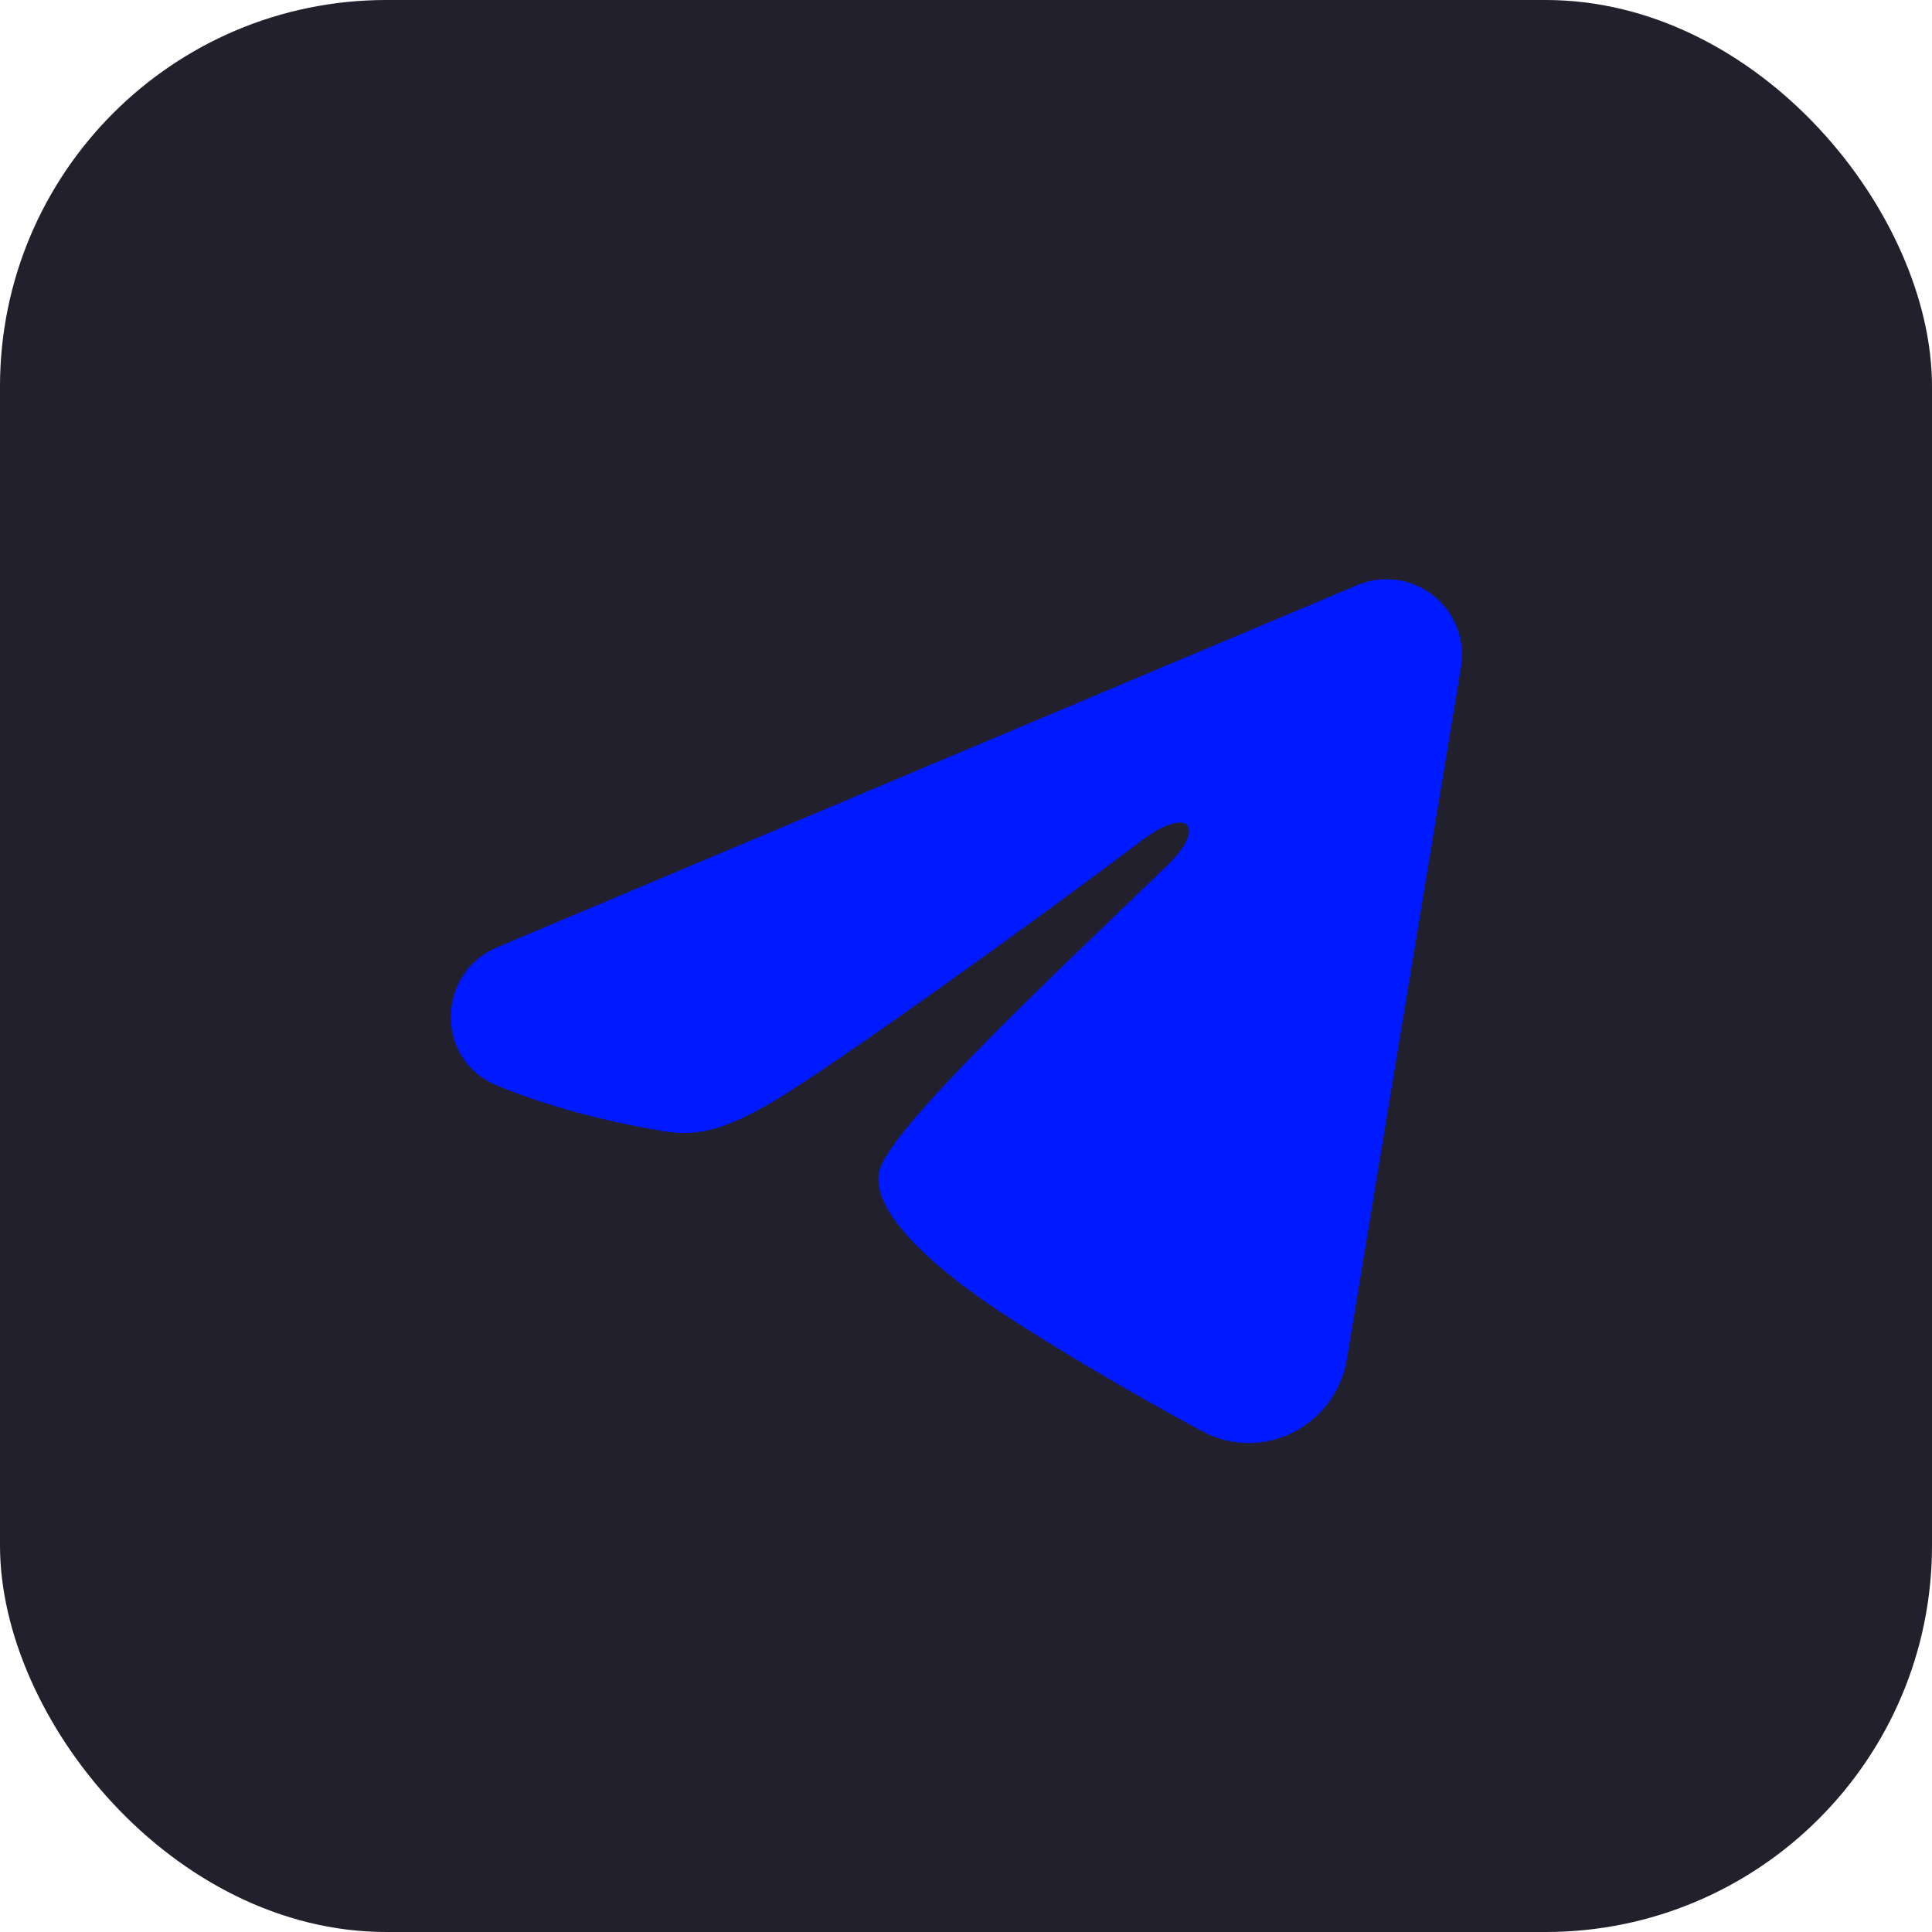 <svg width="50" height="50" viewBox="0 0 50 50" fill="none" xmlns="http://www.w3.org/2000/svg">
<rect width="50" height="50" rx="10" fill="#22202C"/>
<g clip-path="url(#clip0_382_2842)">
<path fill-rule="evenodd" clip-rule="evenodd" d="M35.126 15.143C35.448 15.008 35.8 14.961 36.146 15.008C36.492 15.055 36.819 15.194 37.093 15.41C37.367 15.626 37.579 15.912 37.705 16.237C37.831 16.562 37.868 16.916 37.811 17.26L34.858 35.173C34.572 36.901 32.676 37.892 31.091 37.031C29.766 36.311 27.797 35.202 26.026 34.044C25.141 33.465 22.428 31.609 22.762 30.289C23.048 29.16 27.605 24.918 30.21 22.396C31.232 21.405 30.766 20.833 29.559 21.745C26.561 24.008 21.749 27.449 20.157 28.418C18.754 29.272 18.022 29.418 17.147 29.272C15.551 29.006 14.07 28.595 12.862 28.094C11.229 27.417 11.309 25.172 12.861 24.518L35.126 15.143Z" fill="#001AFF"/>
</g>
<defs>
<clipPath id="clip0_382_2842">
<rect width="31.25" height="31.25" fill="white" transform="translate(9.375 9.375)"/>
</clipPath>
</defs>
</svg>
